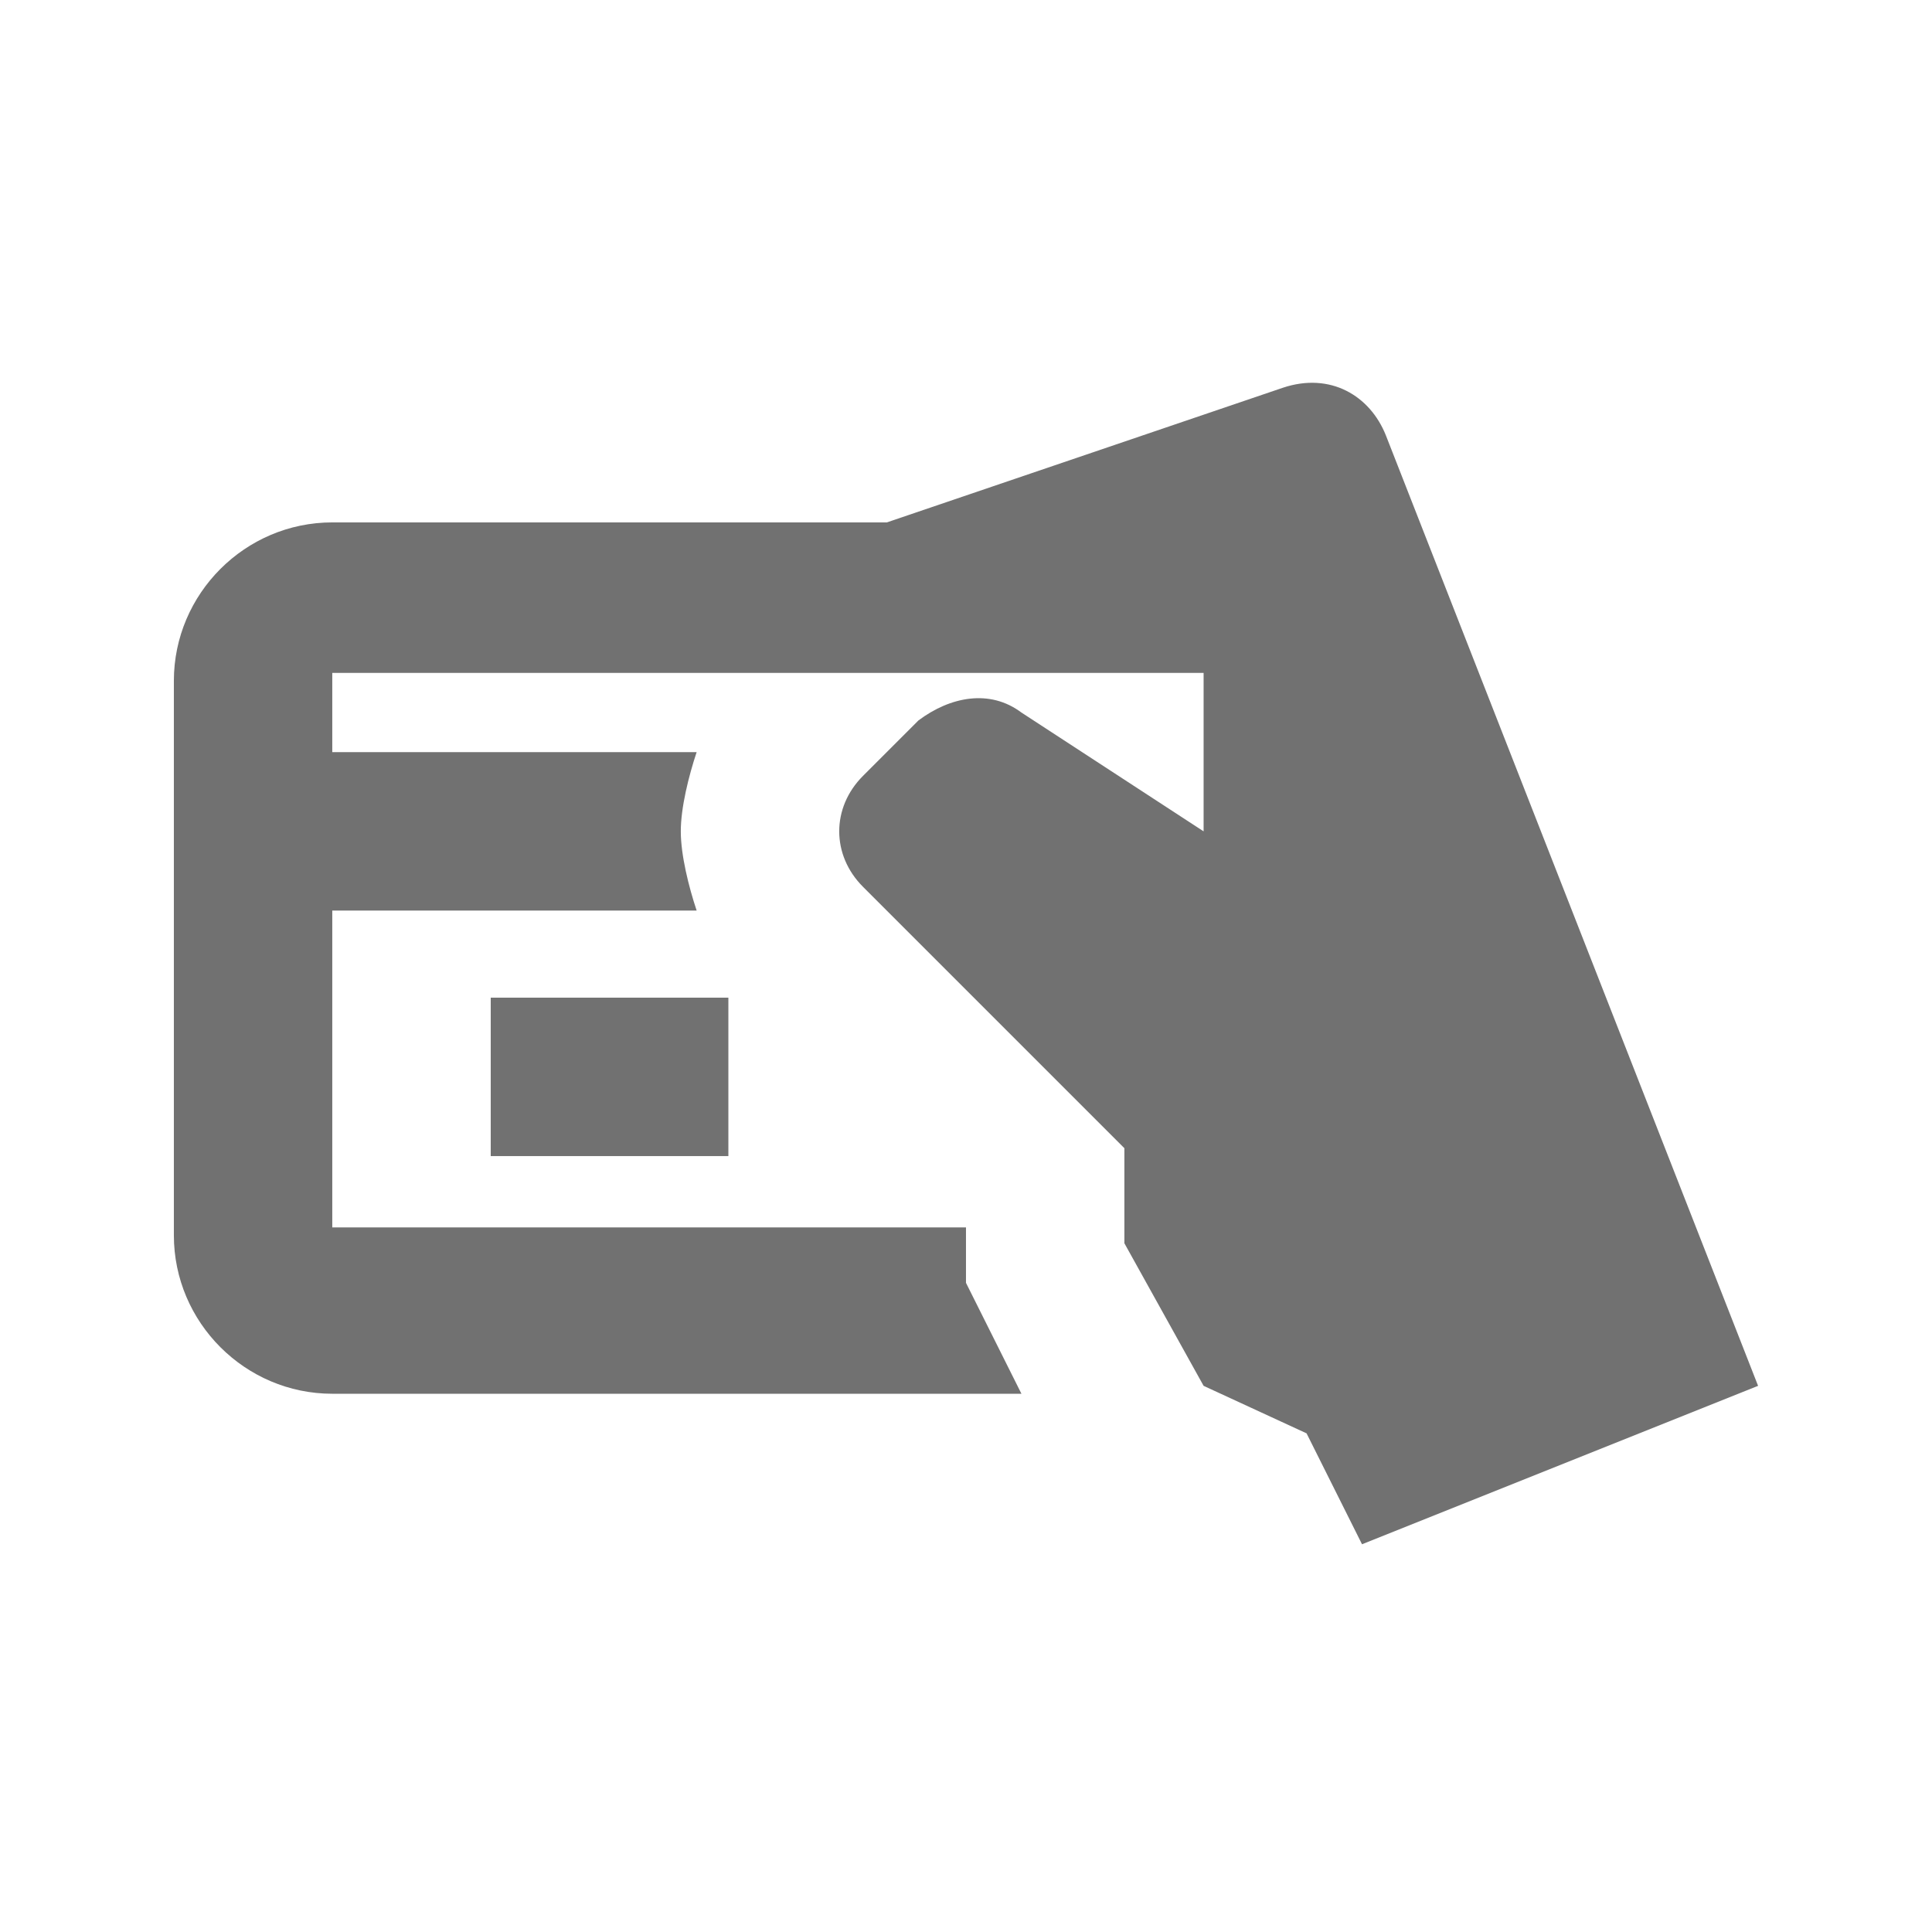 <?xml version="1.0" encoding="UTF-8"?>
<!-- Uploaded to: SVG Repo, www.svgrepo.com, Generator: SVG Repo Mixer Tools -->
<svg width="800px" height="800px" version="1.1" viewBox="144 144 512 512" xmlns="http://www.w3.org/2000/svg">
 <g fill="#717171">
  <path d="m274.05 408.39h62.977v41.984h-62.977z"/>
  <path d="m511.26 259.35c-4.199-10.496-14.695-16.793-27.289-12.594l-104.96 35.688-146.95-0.004c-23.09 0-41.984 18.895-41.984 41.984v146.95c0 23.09 18.895 41.984 41.984 41.984h182.63l-14.695-29.391v-14.695l-167.94 0.004v-83.969h96.562c-2.098-6.297-4.199-14.695-4.199-20.992s2.098-14.695 4.199-20.992h-96.562v-20.992h230.91v41.984l-48.281-31.488c-8.398-6.297-18.895-4.199-27.289 2.098l-14.695 14.695c-8.398 8.398-8.398 20.992 0 29.391l69.273 69.273v25.191l20.992 37.785 27.289 12.594 14.695 29.391 104.96-41.984z"/>
 </g>
</svg>